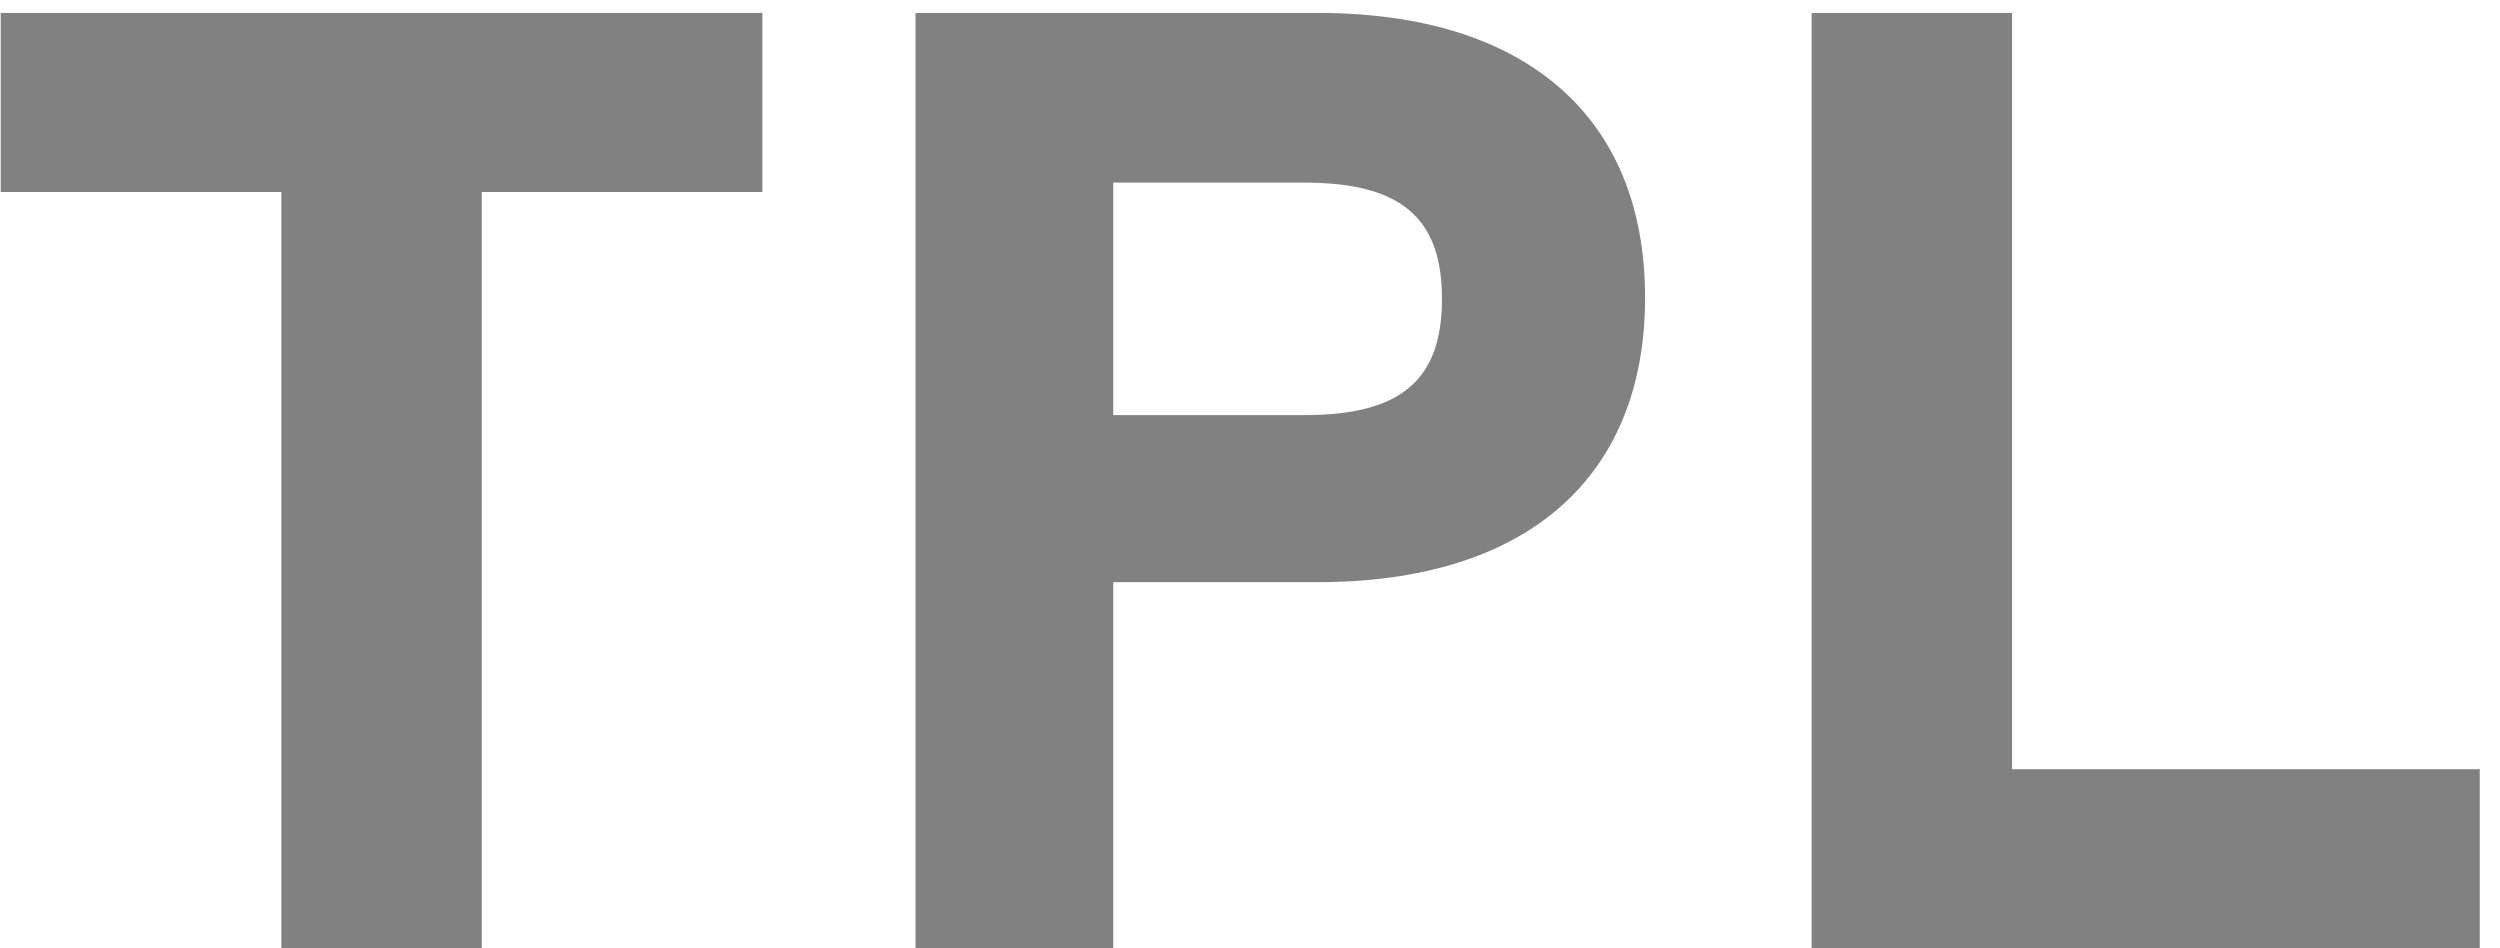 <svg xmlns="http://www.w3.org/2000/svg" width="58" height="22" viewBox="0 0 58 22" fill="none"><path d="M17.687 0.3V4.454H11.177V22H6.527V4.454H0.017V0.3H17.687ZM30.571 0.3C35.407 0.3 38.166 2.718 38.166 6.903C38.166 11.088 35.407 13.506 30.571 13.506H25.828V22H21.24V0.3H30.571ZM25.828 9.631H30.261C32.493 9.631 33.454 8.825 33.454 6.934C33.454 5.043 32.493 4.237 30.261 4.237H25.828V9.631ZM46.68 0.3V17.846H57.53V22H42.03V0.3H46.68Z" fill="#818181"></path></svg>